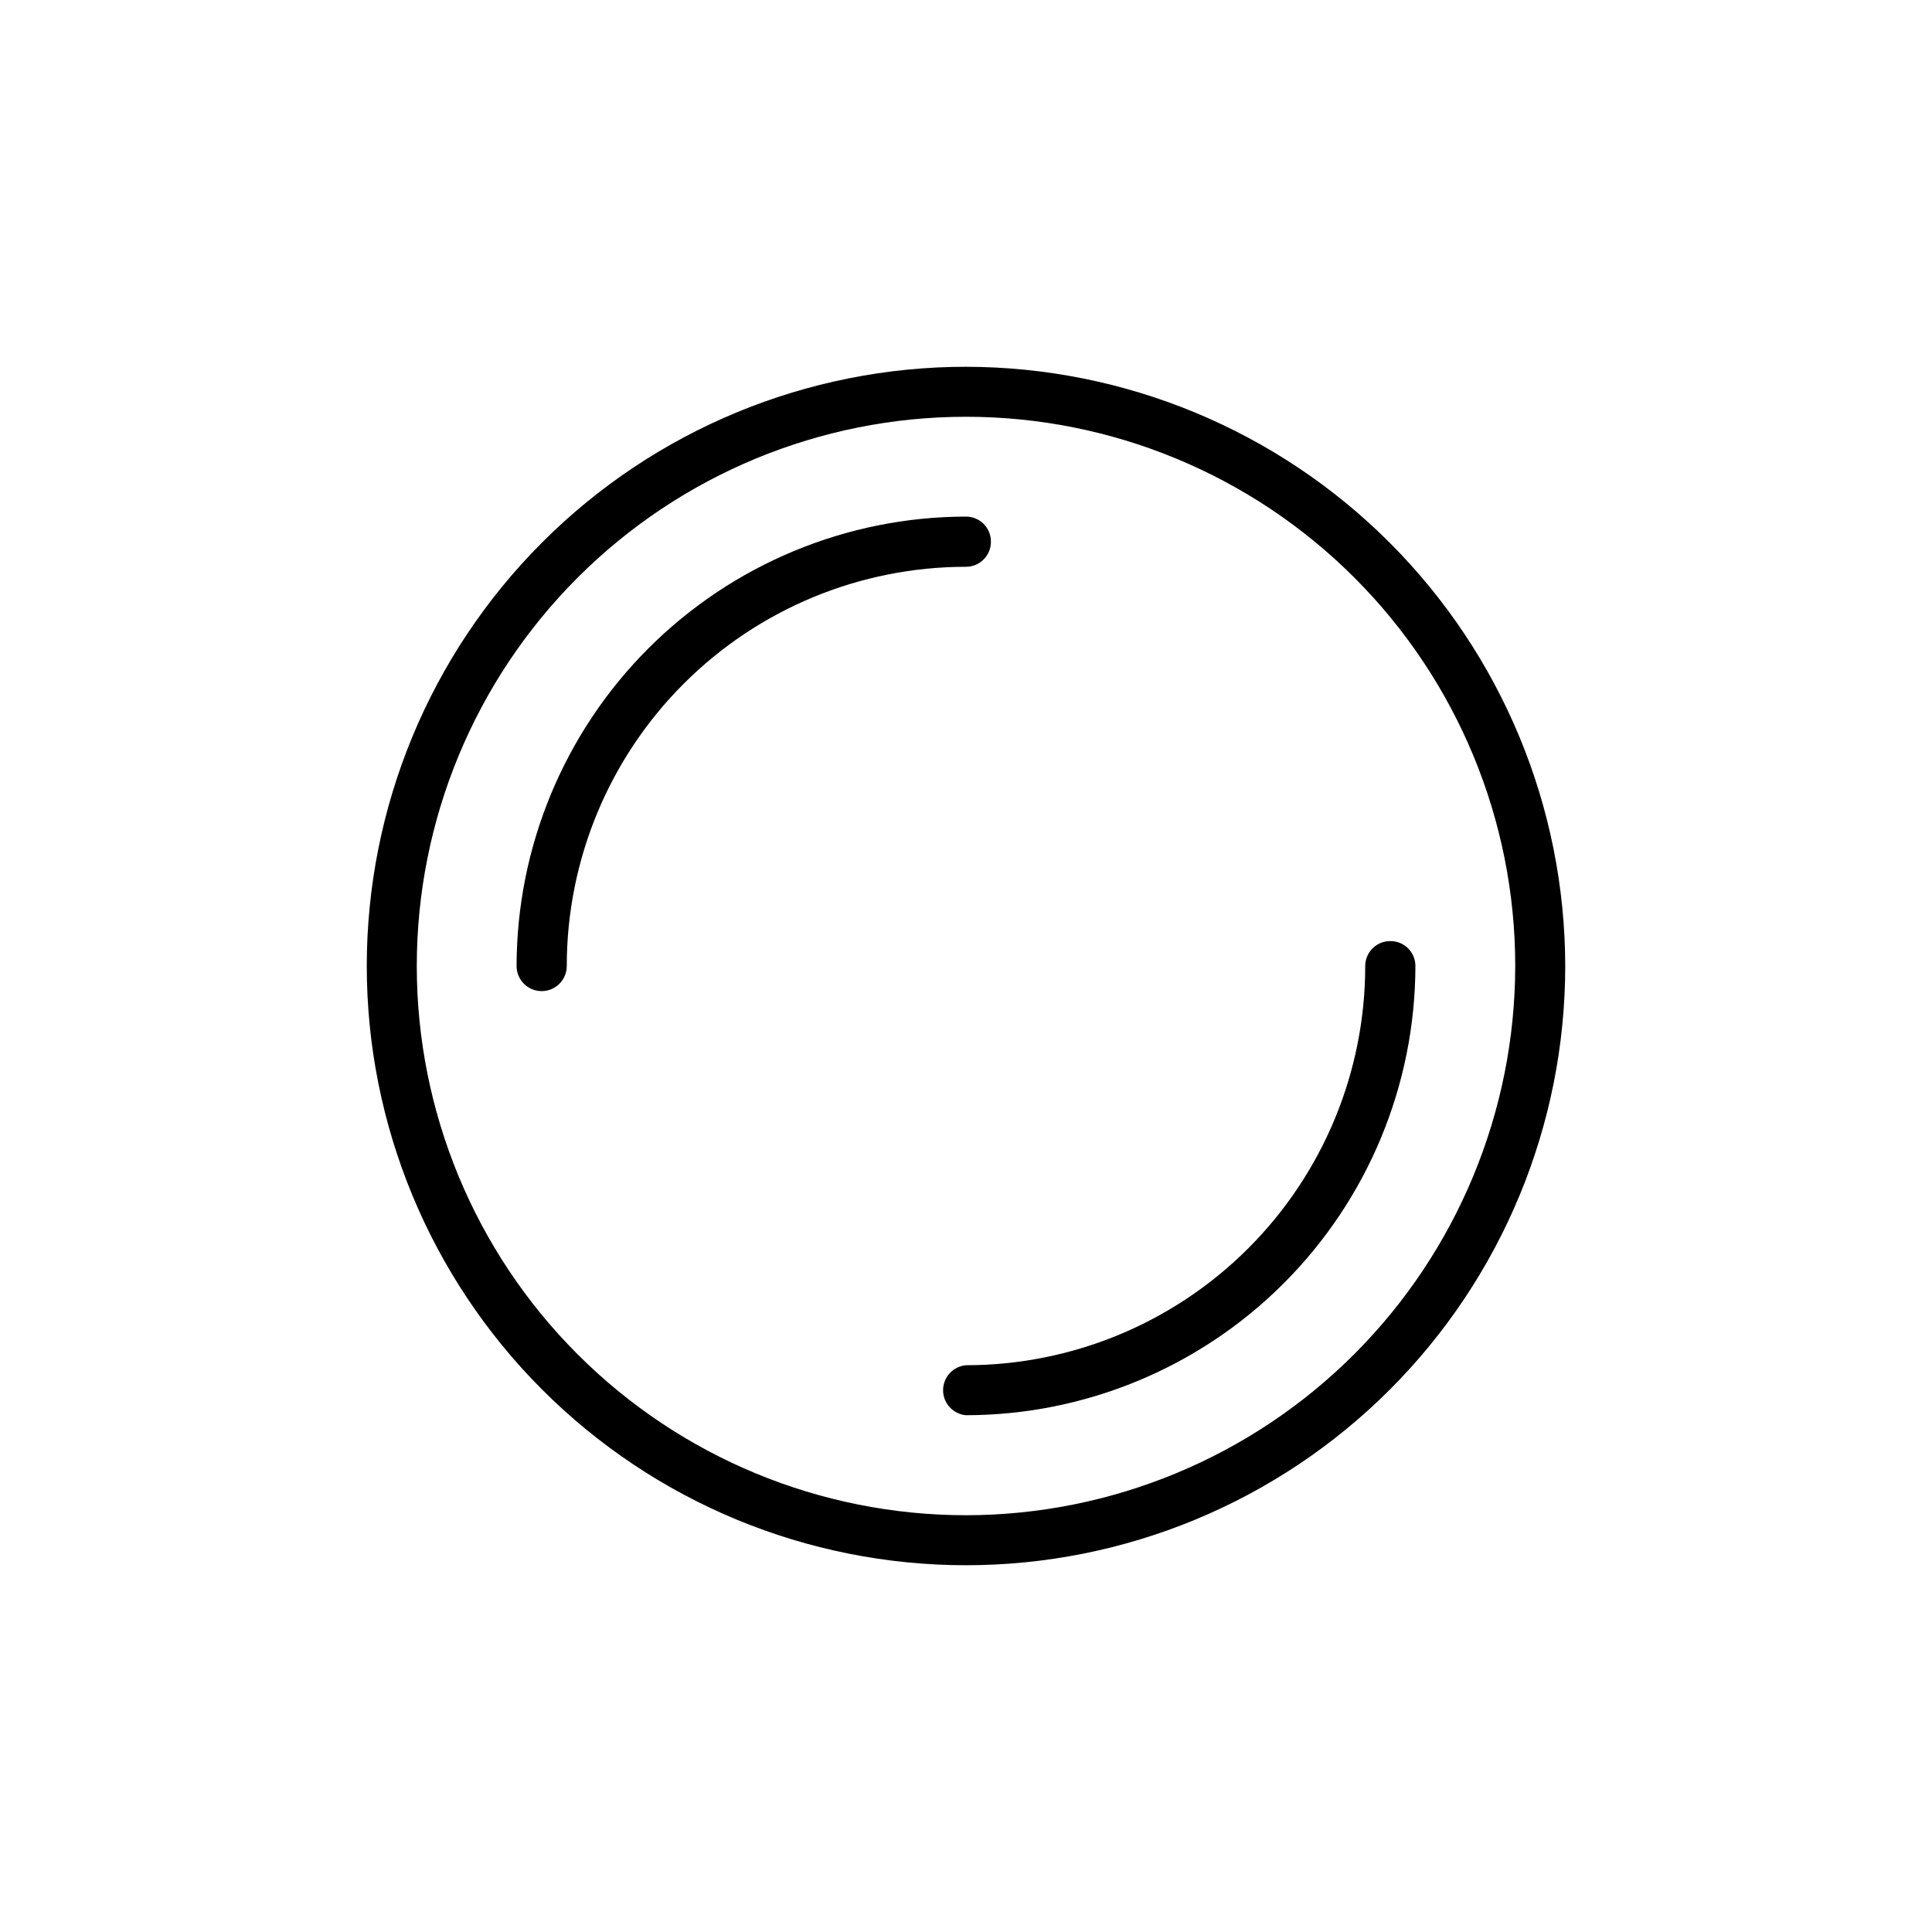 <?xml version="1.0" encoding="UTF-8"?>
<!-- The Best Svg Icon site in the world: iconSvg.co, Visit us! https://iconsvg.co -->
<svg fill="#000000" width="800px" height="800px" version="1.1" viewBox="144 144 512 512" xmlns="http://www.w3.org/2000/svg">
 <g>
  <path d="m400 241.2c-42.117 0-82.508 16.73-112.29 46.512s-46.512 70.172-46.512 112.29c0 42.113 16.73 82.508 46.512 112.29s70.172 46.512 112.29 46.512c42.113 0 82.508-16.73 112.29-46.512s46.512-70.176 46.512-112.29c-0.055-42.102-16.801-82.461-46.57-112.23s-70.133-46.52-112.23-46.57zm0 304.35c-38.605 0-75.625-15.336-102.92-42.633s-42.629-64.316-42.629-102.92c0-38.605 15.332-75.625 42.629-102.92s64.316-42.629 102.92-42.629c38.602 0 75.621 15.332 102.92 42.629s42.633 64.316 42.633 102.92c-0.043 38.59-15.391 75.586-42.676 102.88-27.289 27.285-64.285 42.633-102.88 42.676z"/>
  <path d="m406.6 287.55c0.016-1.758-0.676-3.449-1.914-4.699-1.238-1.246-2.926-1.949-4.684-1.949-31.578 0.039-61.848 12.602-84.176 34.926-22.324 22.328-34.887 52.598-34.926 84.176 0 3.672 2.977 6.648 6.648 6.648 3.676 0 6.652-2.977 6.652-6.648 0-28.062 11.145-54.973 30.988-74.812 19.84-19.844 46.75-30.988 74.812-30.988 3.644 0 6.598-2.957 6.598-6.602z"/>
  <path d="m512.45 393.4c-1.758-0.012-3.453 0.676-4.699 1.914-1.25 1.242-1.953 2.926-1.953 4.688 0 28.059-11.145 54.969-30.988 74.809-19.84 19.844-46.75 30.988-74.809 30.988-3.438 0.301-6.074 3.18-6.074 6.625 0 3.449 2.637 6.328 6.074 6.625 31.566-0.039 61.828-12.594 84.152-34.91 22.328-22.312 34.895-52.57 34.945-84.137 0-1.762-0.699-3.445-1.949-4.688-1.25-1.238-2.941-1.926-4.699-1.914z"/>
 </g>
</svg>